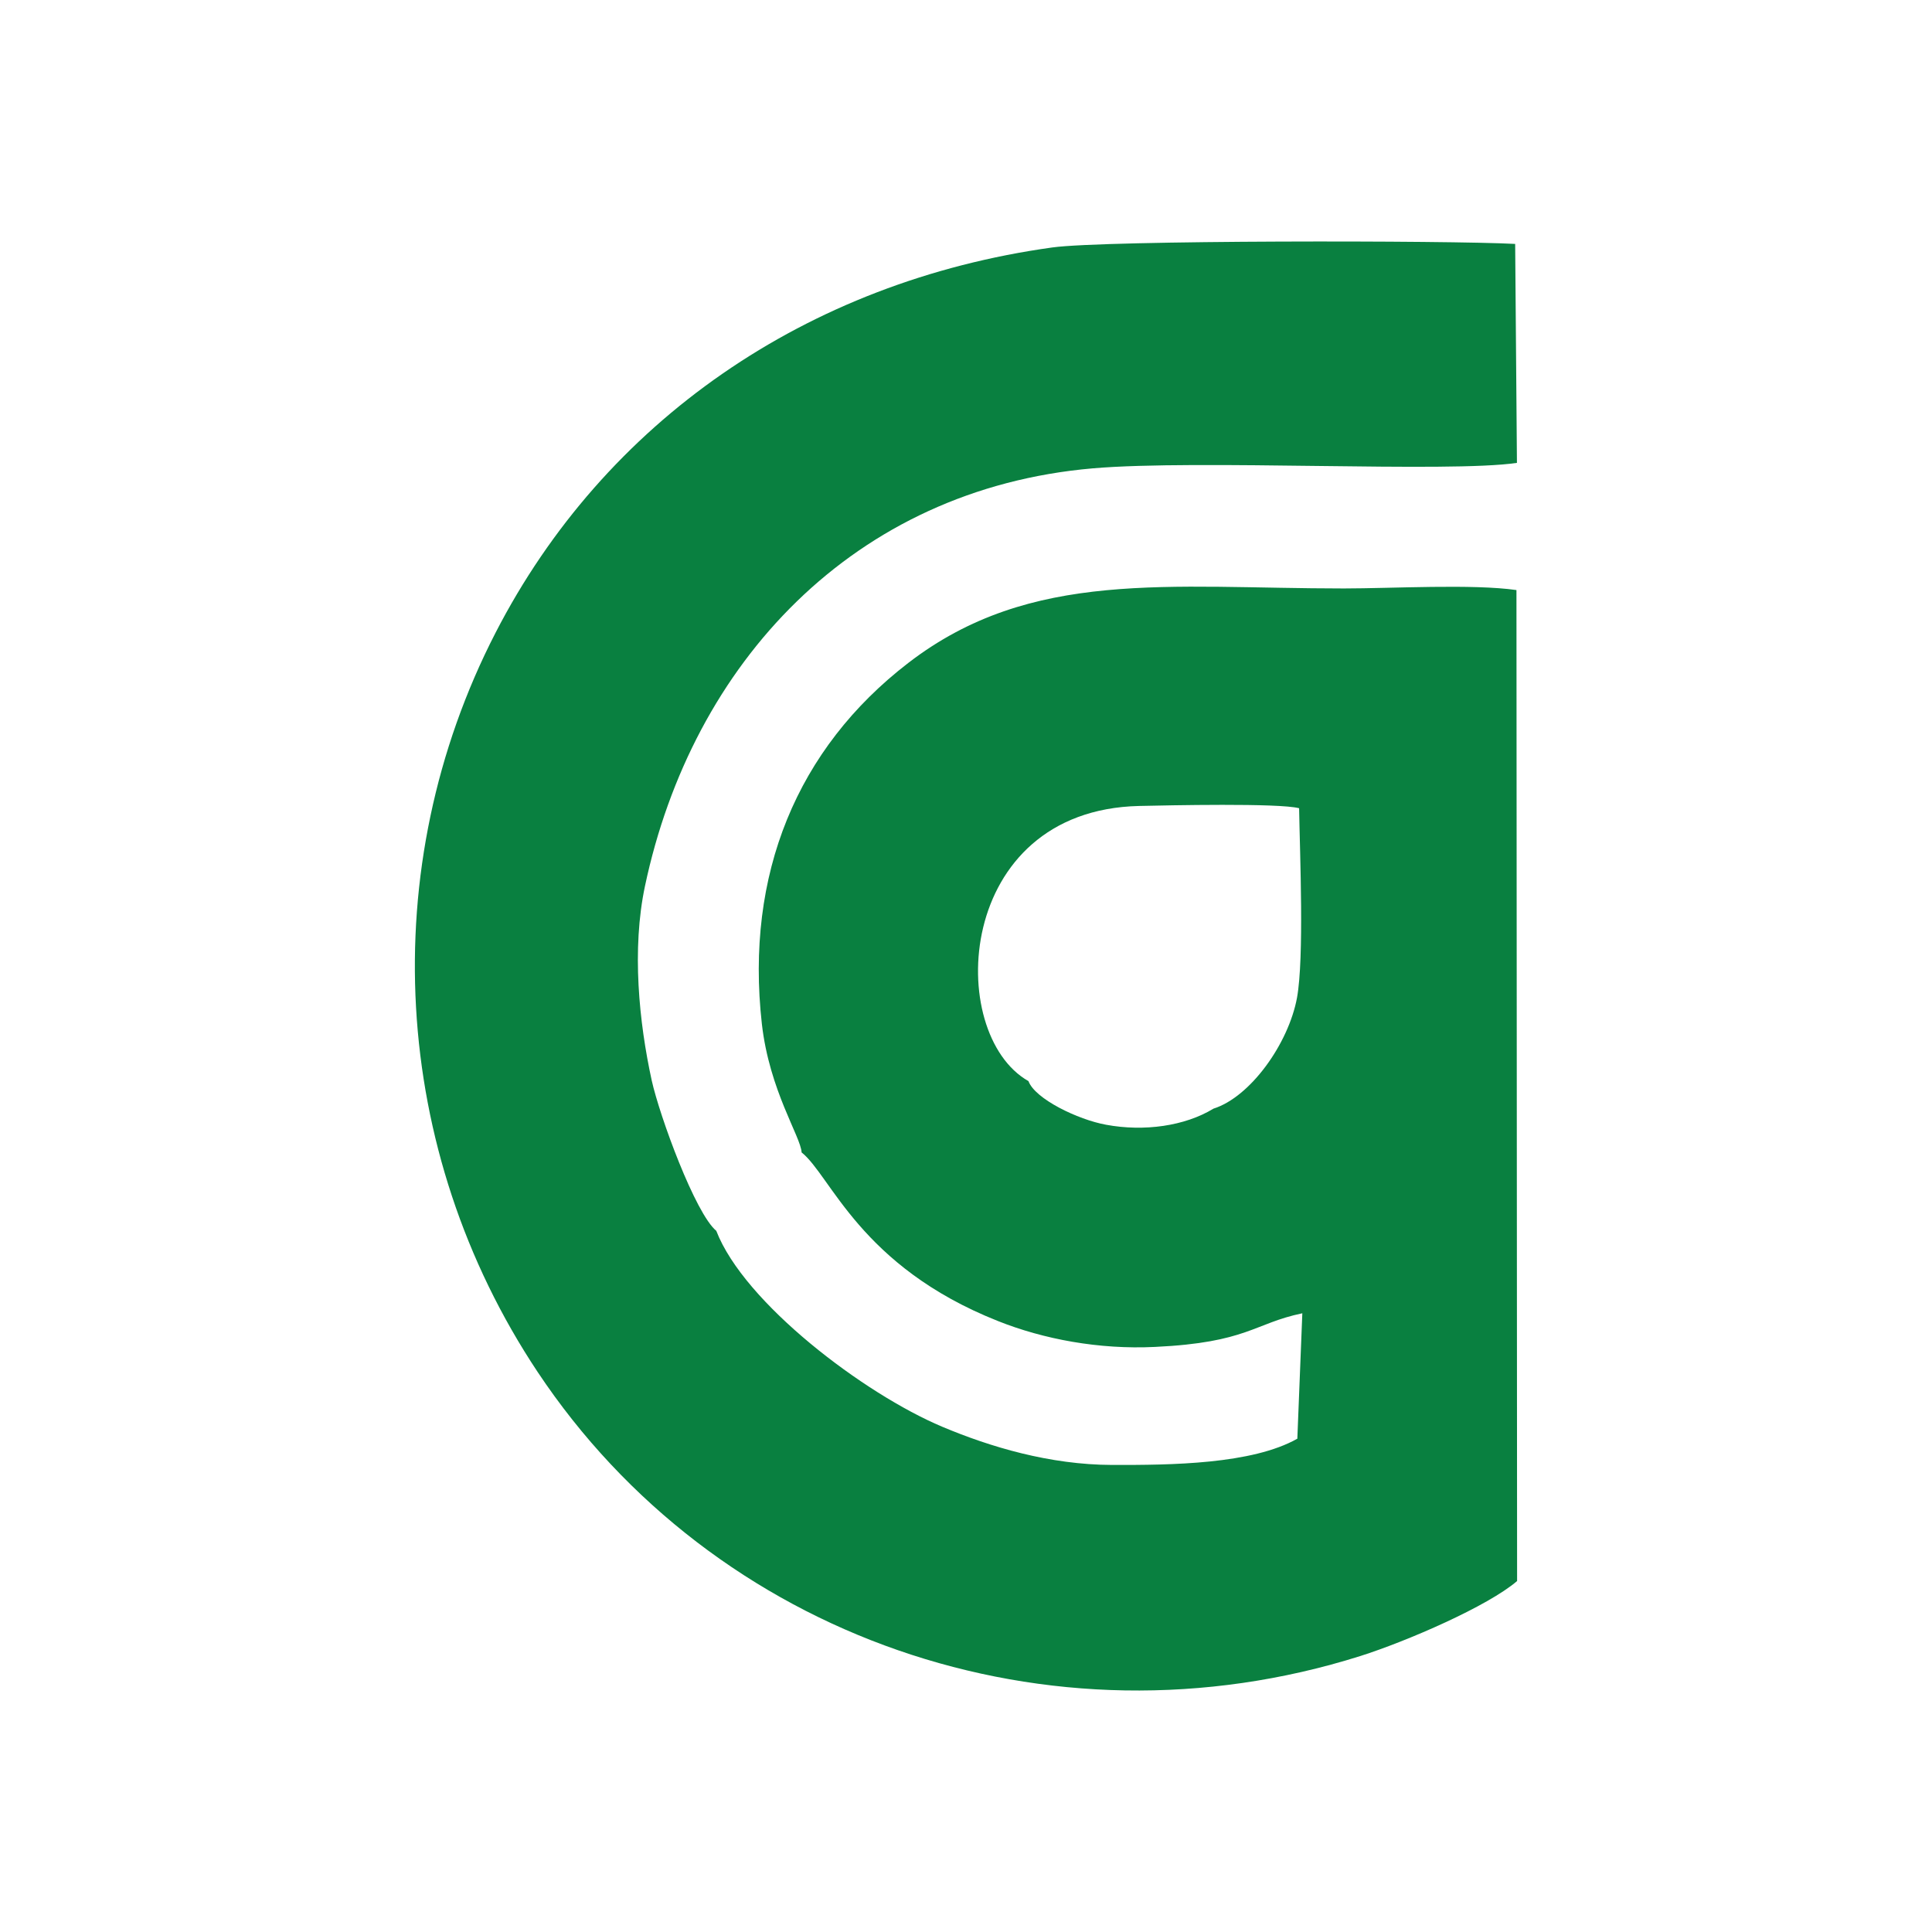 <svg xmlns="http://www.w3.org/2000/svg" xml:space="preserve" fill-rule="evenodd" clip-rule="evenodd" image-rendering="optimizeQuality" shape-rendering="geometricPrecision" text-rendering="geometricPrecision" viewBox="0 0 120 120">
  <path fill="#098040" d="M75.37 68.86c-1.77 1.08-4.3 1.44-6.67 1-1.76-.32-4.42-1.61-4.82-2.71-5.19-2.94-4.6-16.82 6.87-17.09 1.77-.04 8.69-.19 9.94.14.05 2.93.32 9.26-.13 11.77-.53 2.86-2.9 6.17-5.19 6.89zm-25.58 2.72c1.82 1.44 3.62 7.07 12.19 10.47 2.83 1.13 6.29 1.78 9.75 1.61 5.75-.27 6.14-1.46 9.16-2.09l-.31 7.79c-2.82 1.59-7.83 1.64-11.51 1.63-3.87-.01-7.57-1.12-10.54-2.37-4.87-2.05-12.31-7.69-14.04-12.17-1.31-1.09-3.51-7.1-4.01-9.34-.79-3.62-1.25-8.15-.42-12.07 2.93-13.85 12.95-24.66 27.81-25.95 6.61-.57 22.11.29 26.35-.34l-.11-13.6c-4.07-.22-25.44-.24-28.75.22-15.26 2.12-27.82 10.8-34.58 23.93-7.51 14.59-6.53 32.16 2.61 45.91 10.95 16.46 31.72 23.76 51.1 17.65 2.9-.92 7.93-3.1 9.74-4.66l-.04-61.55c-2.7-.39-7.76-.1-10.72-.1-10.87 0-19.43-1.25-27.06 4.63-6.91 5.32-10.13 13.13-9.09 22.41.47 4.15 2.42 7.01 2.47 7.99z"/>
</svg>